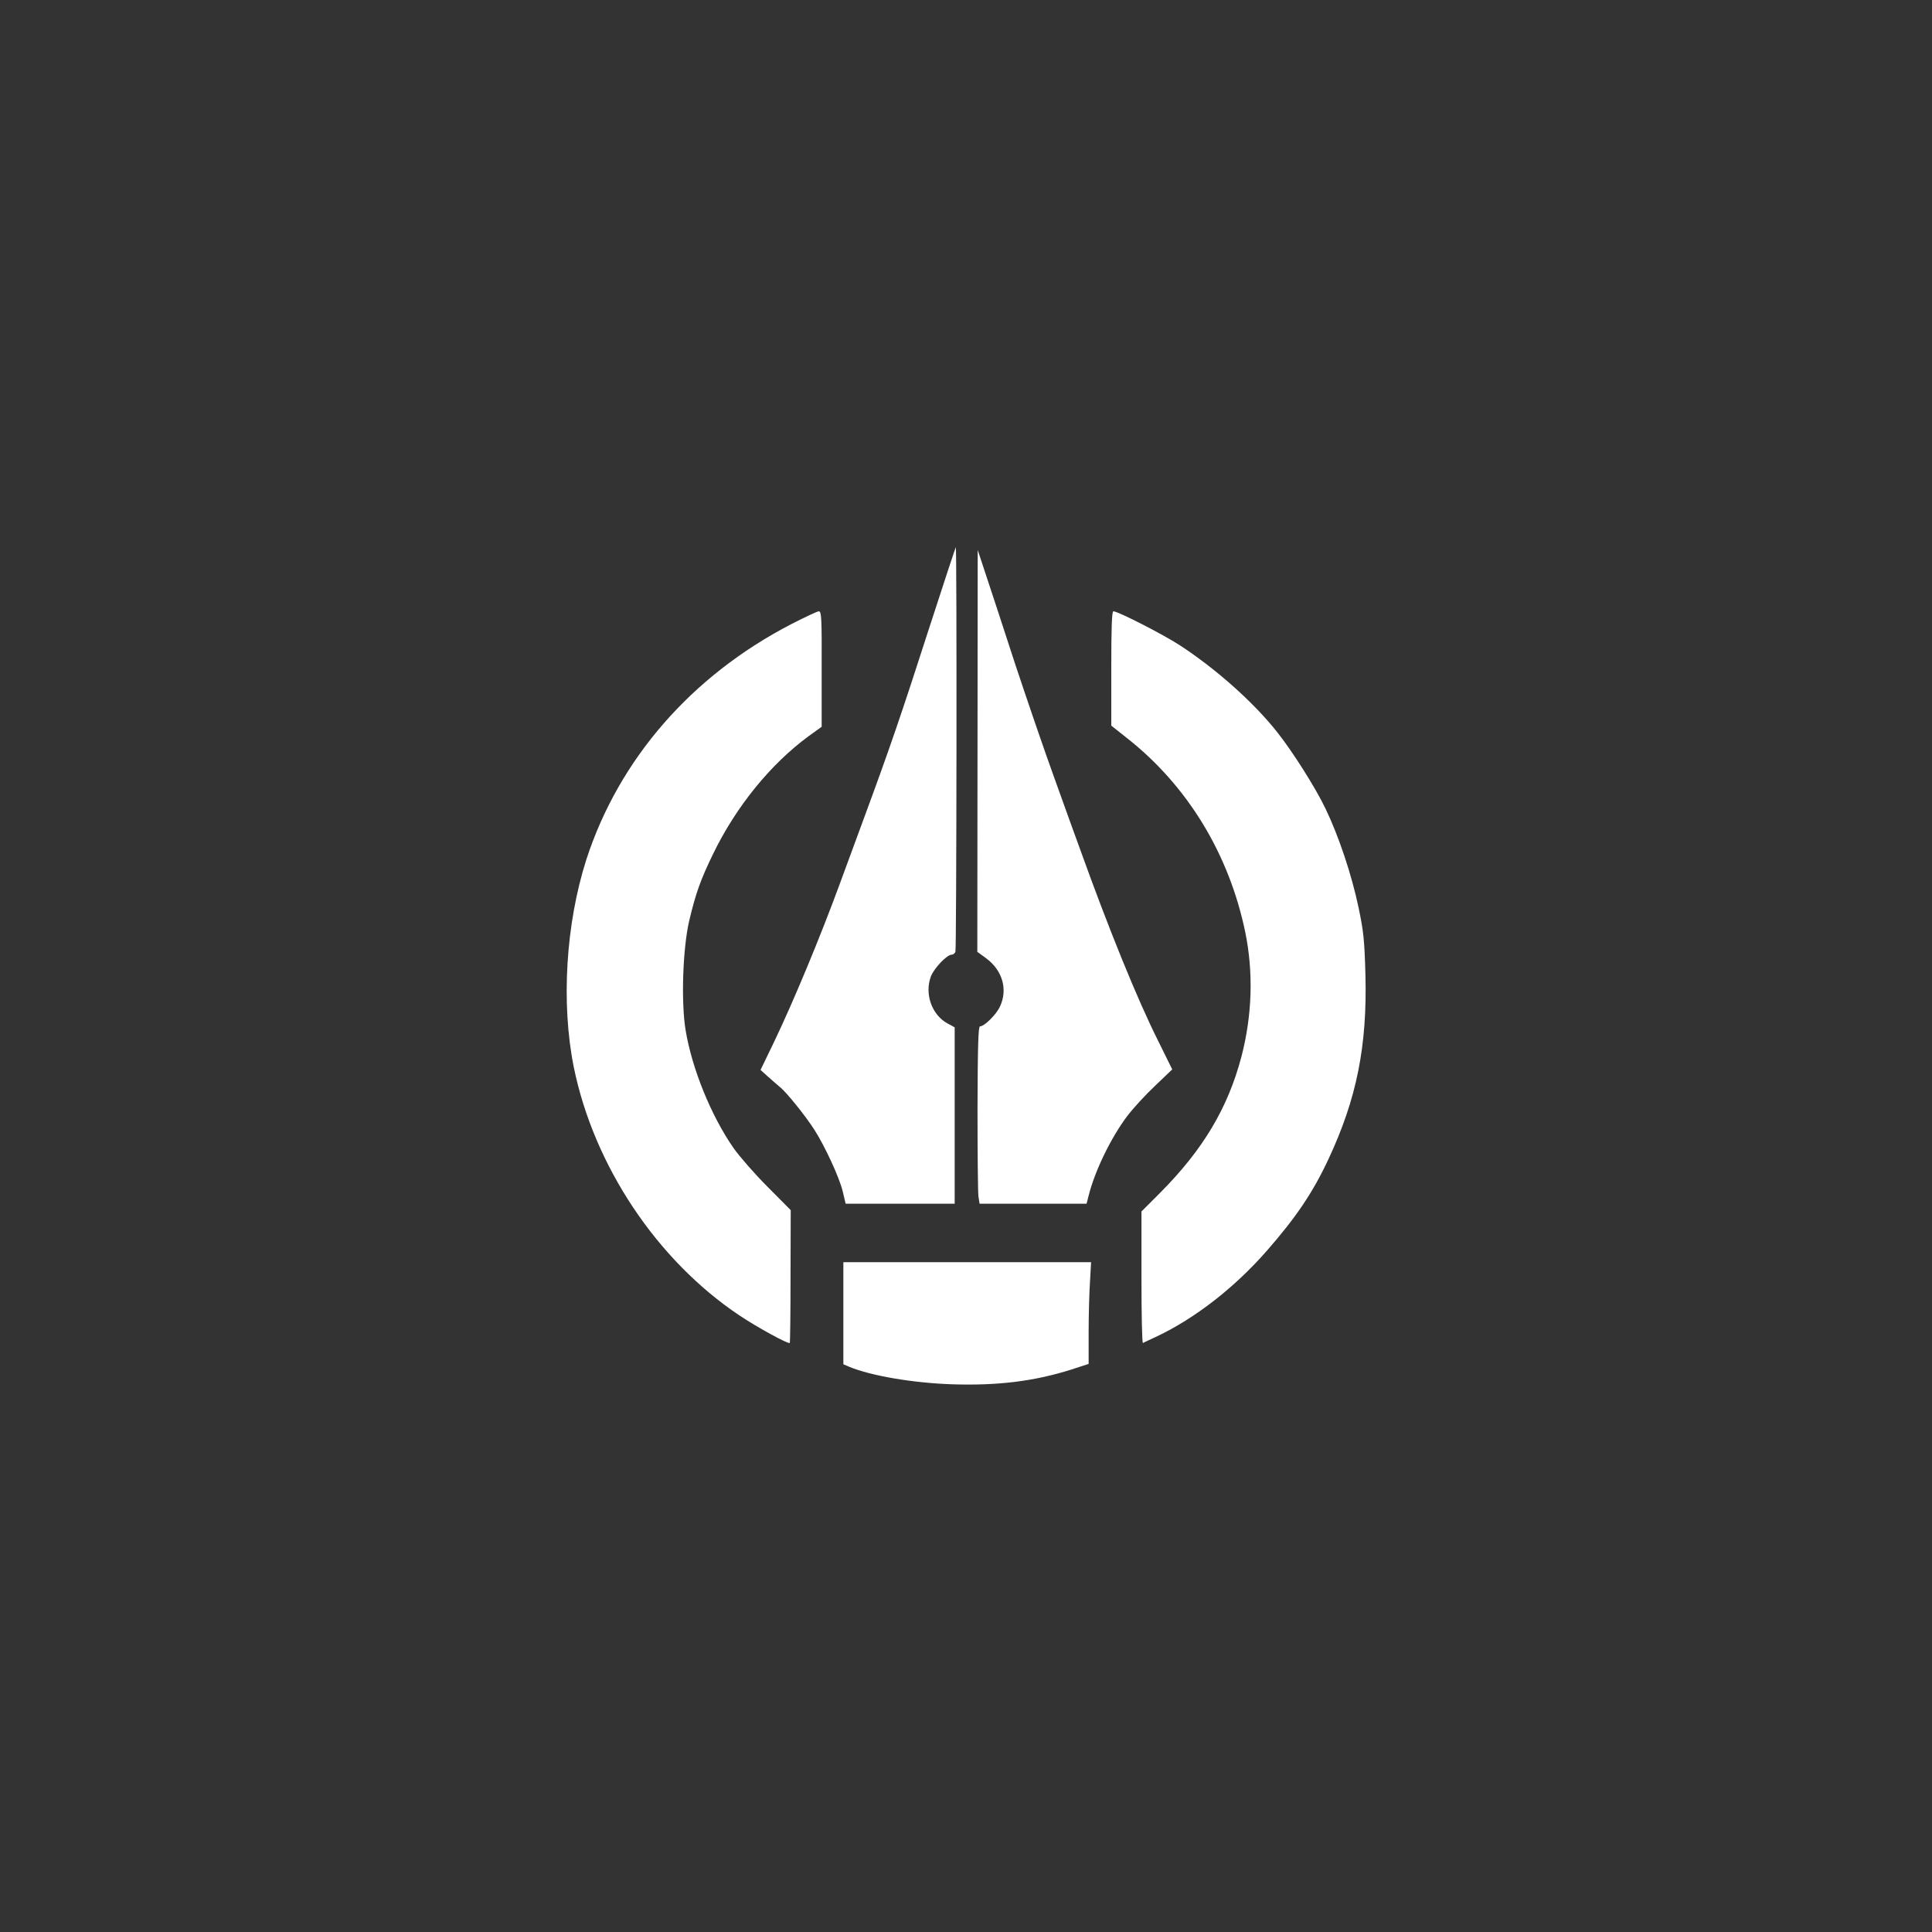 <?xml version="1.0" standalone="no"?>
<!DOCTYPE svg PUBLIC "-//W3C//DTD SVG 20010904//EN"
 "http://www.w3.org/TR/2001/REC-SVG-20010904/DTD/svg10.dtd">
<svg version="1.0" xmlns="http://www.w3.org/2000/svg"
 width="1024pt" height="1024pt" viewBox="0 0 1024 1024"
 preserveAspectRatio="xMidYMid meet">

<rect x="0" y="0" width="1024" height="1024" fill="#333333" stroke="none"/>

<g transform="translate(0,1024) scale(0.1,-0.1)"
fill="#ffffff" stroke="none">
<path d="M4927 6918 c-152 -472 -211 -644 -351 -1023 -53 -143 -110 -298 -127
-345 -101 -275 -244 -620 -349 -838 l-69 -143 39 -35 c21 -19 50 -44 63 -55
33 -25 137 -154 184 -228 55 -86 130 -248 149 -323 l16 -68 289 0 289 0 0 468
0 467 -37 20 c-84 45 -124 157 -89 250 17 44 85 115 110 115 8 0 17 7 20 16 6
15 8 2144 2 2144 -1 0 -64 -190 -139 -422z"/>
<path d="M5181 6260 l-1 -1065 48 -35 c86 -64 115 -166 71 -257 -20 -42 -82
-103 -105 -103 -9 0 -12 -109 -13 -432 0 -238 2 -450 5 -470 l6 -38 283 0 284
0 11 43 c33 131 117 305 204 421 31 41 97 113 148 161 l91 87 -75 152 c-109
217 -261 591 -412 1011 -24 66 -87 239 -139 385 -53 146 -146 418 -208 605
-61 187 -130 399 -154 470 l-43 130 -1 -1065z"/>
<path d="M4194 6932 c-529 -274 -913 -715 -1086 -1247 -109 -340 -135 -761
-67 -1100 106 -522 440 -1024 878 -1317 99 -66 259 -153 267 -146 2 3 4 162 4
354 l1 350 -124 125 c-68 68 -148 160 -179 204 -119 171 -220 420 -254 624
-25 151 -15 435 19 581 35 147 60 217 127 355 122 251 305 476 507 624 l68 49
0 306 c1 269 -1 306 -15 306 -8 0 -74 -31 -146 -68z"/>
<path d="M5890 6697 l0 -303 82 -65 c322 -253 542 -615 628 -1029 44 -215 37
-440 -20 -660 -72 -273 -204 -494 -432 -723 l-98 -98 0 -350 c0 -193 3 -349 8
-347 4 2 36 18 72 34 203 96 412 258 583 453 156 178 245 310 327 485 151 322
207 603 197 981 -5 182 -10 229 -36 353 -37 177 -106 382 -176 527 -53 111
-175 303 -256 405 -124 157 -321 332 -511 457 -90 59 -332 183 -357 183 -8 0
-11 -89 -11 -303z"/>
<path d="M4470 3279 l0 -270 33 -14 c114 -47 336 -85 542 -92 242 -8 437 16
633 78 l92 30 0 163 c0 90 3 211 7 269 l6 107 -656 0 -657 0 0 -271z"/>
</g>
</svg>
